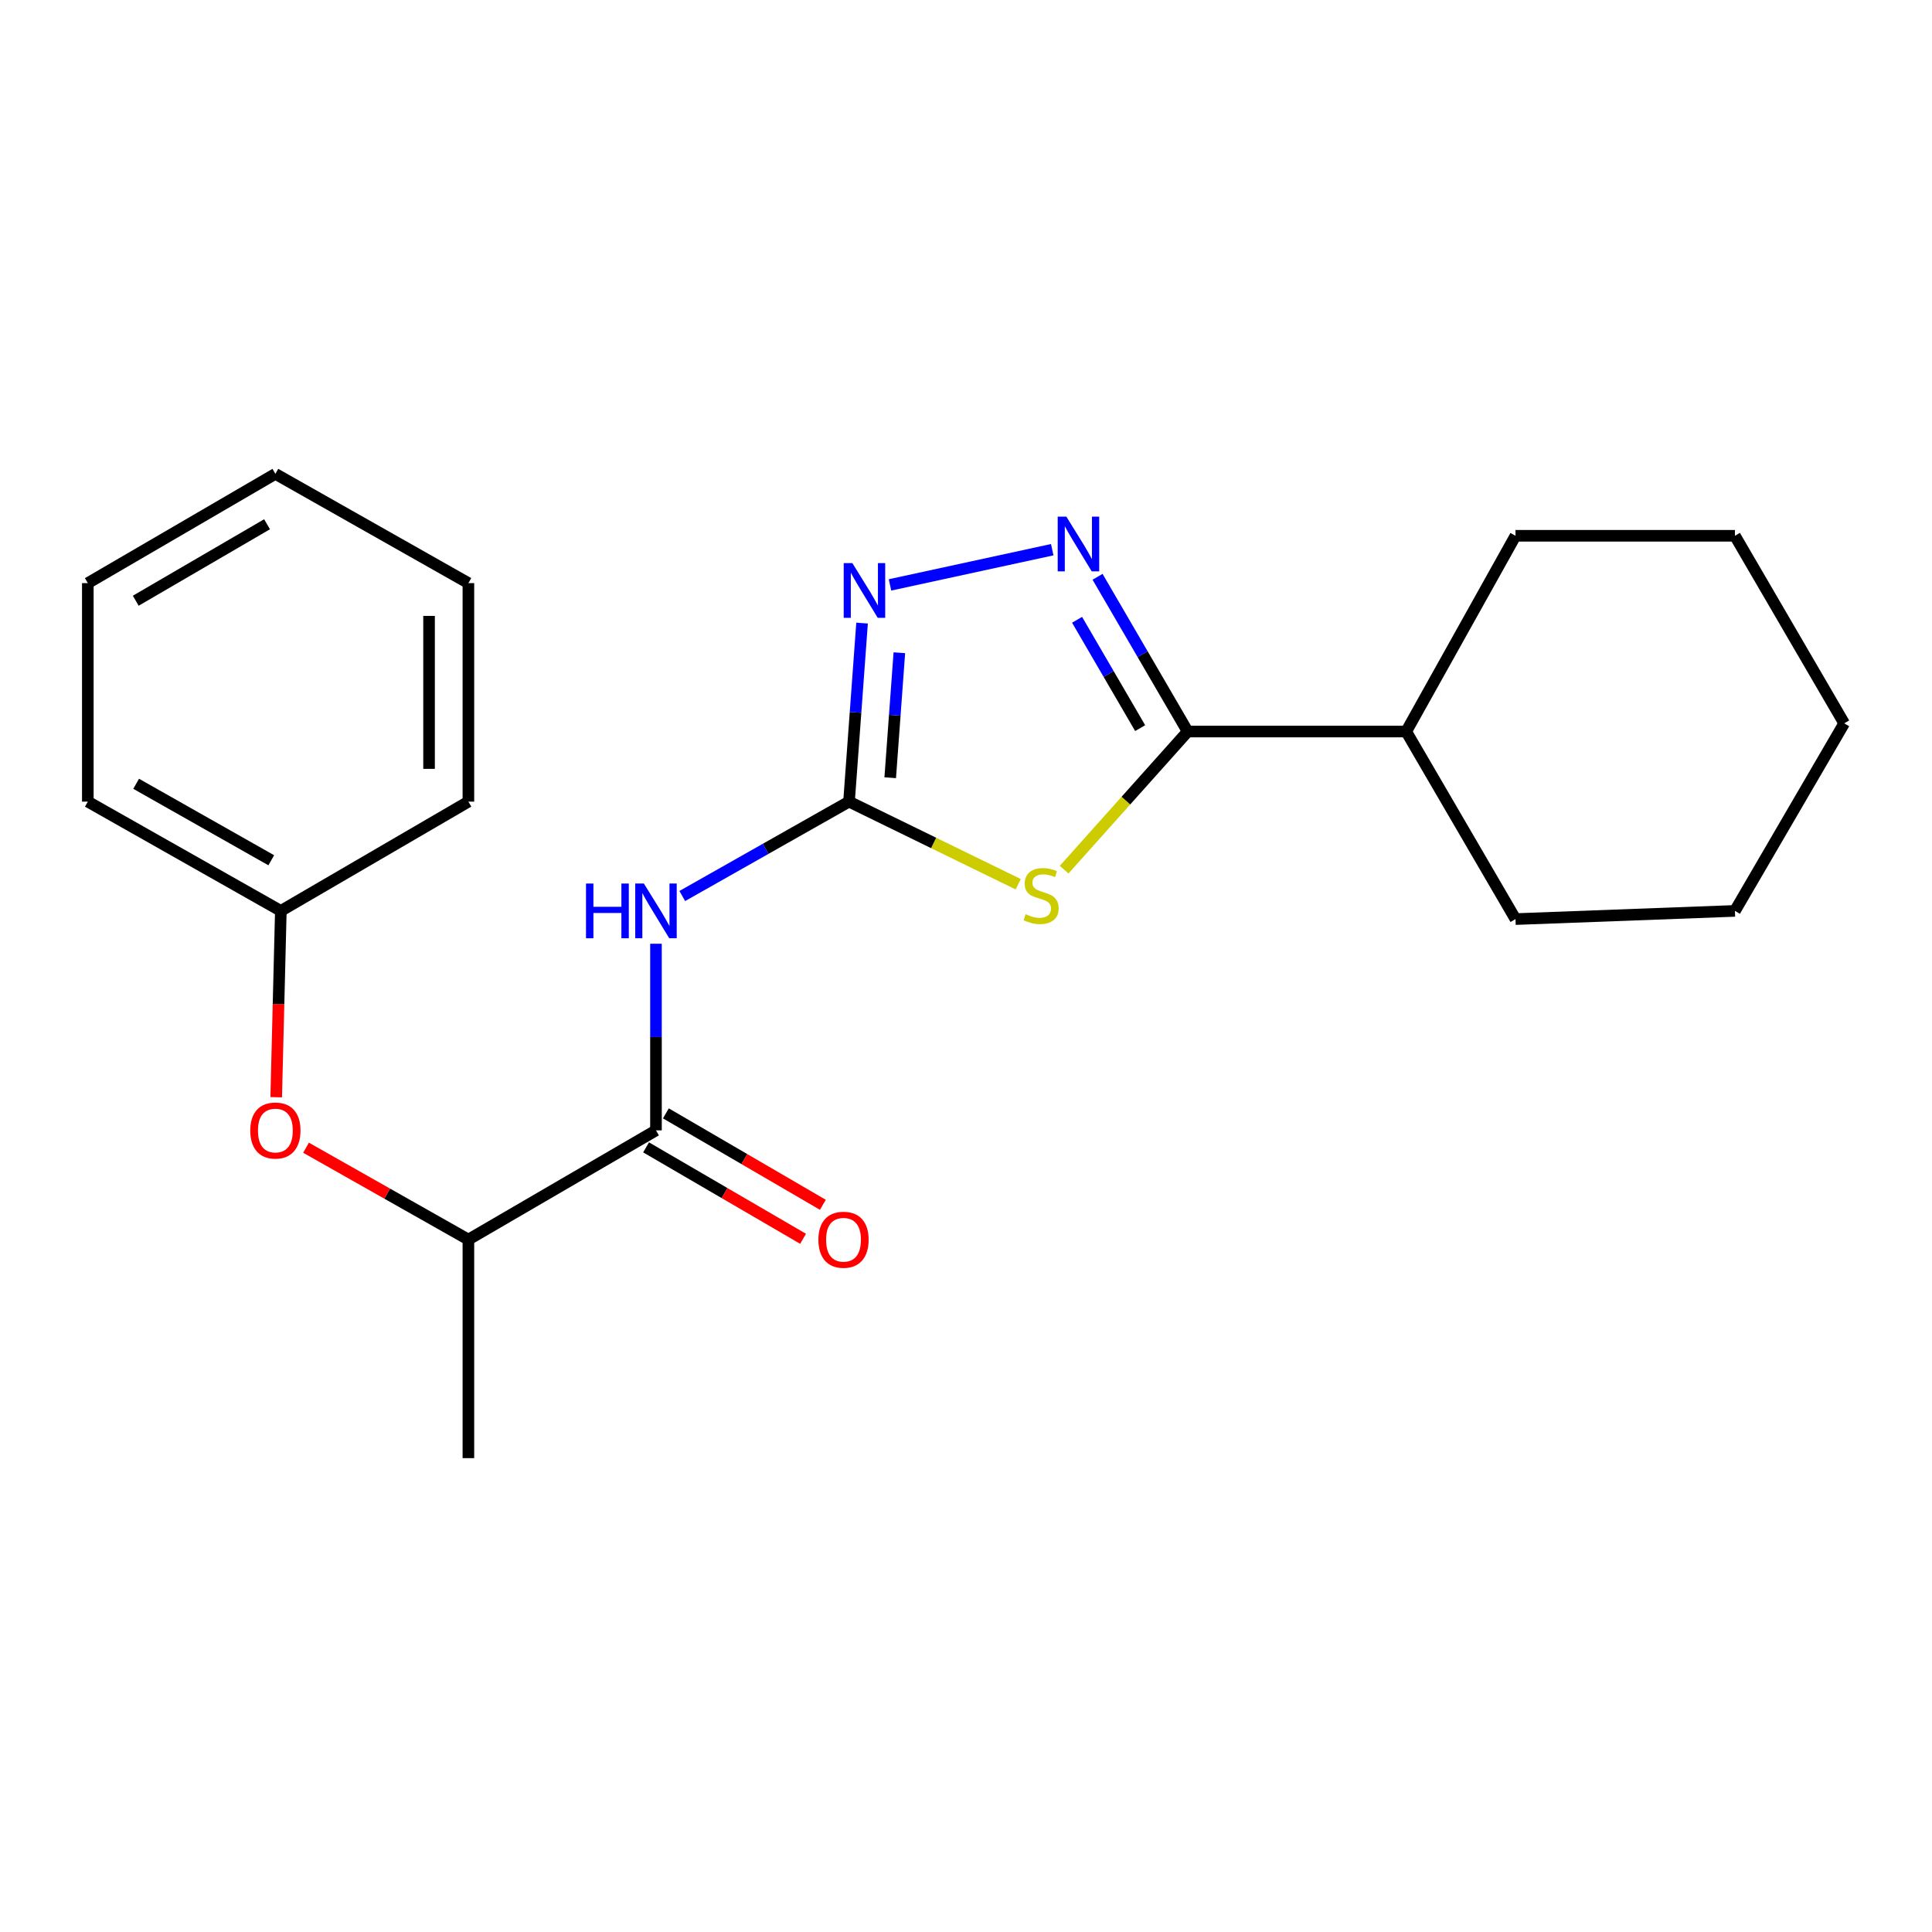 <?xml version='1.0' encoding='iso-8859-1'?>
<svg version='1.1' baseProfile='full'
              xmlns='http://www.w3.org/2000/svg'
                      xmlns:rdkit='http://www.rdkit.org/xml'
                      xmlns:xlink='http://www.w3.org/1999/xlink'
                  xml:space='preserve'
width='1000px' height='1000px' viewBox='0 0 1000 1000'>
<!-- END OF HEADER -->
<rect style='opacity:1.0;fill:#FFFFFF;stroke:none' width='1000' height='1000' x='0' y='0'> </rect>
<path class='bond-0' d='M 527.026,457.685 L 483.239,436.305' style='fill:none;fill-rule:evenodd;stroke:#CCCC00;stroke-width:6px;stroke-linecap:butt;stroke-linejoin:miter;stroke-opacity:1' />
<path class='bond-0' d='M 483.239,436.305 L 439.451,414.924' style='fill:none;fill-rule:evenodd;stroke:#000000;stroke-width:6px;stroke-linecap:butt;stroke-linejoin:miter;stroke-opacity:1' />
<path class='bond-1' d='M 550.798,450.136 L 582.768,414.389' style='fill:none;fill-rule:evenodd;stroke:#CCCC00;stroke-width:6px;stroke-linecap:butt;stroke-linejoin:miter;stroke-opacity:1' />
<path class='bond-1' d='M 582.768,414.389 L 614.739,378.642' style='fill:none;fill-rule:evenodd;stroke:#000000;stroke-width:6px;stroke-linecap:butt;stroke-linejoin:miter;stroke-opacity:1' />
<path class='bond-3' d='M 439.451,414.924 L 396.297,439.35' style='fill:none;fill-rule:evenodd;stroke:#000000;stroke-width:6px;stroke-linecap:butt;stroke-linejoin:miter;stroke-opacity:1' />
<path class='bond-3' d='M 396.297,439.35 L 353.143,463.776' style='fill:none;fill-rule:evenodd;stroke:#0000FF;stroke-width:6px;stroke-linecap:butt;stroke-linejoin:miter;stroke-opacity:1' />
<path class='bond-4' d='M 439.451,414.924 L 442.827,368.72' style='fill:none;fill-rule:evenodd;stroke:#000000;stroke-width:6px;stroke-linecap:butt;stroke-linejoin:miter;stroke-opacity:1' />
<path class='bond-4' d='M 442.827,368.72 L 446.204,322.515' style='fill:none;fill-rule:evenodd;stroke:#0000FF;stroke-width:6px;stroke-linecap:butt;stroke-linejoin:miter;stroke-opacity:1' />
<path class='bond-4' d='M 460.774,402.547 L 463.137,370.204' style='fill:none;fill-rule:evenodd;stroke:#000000;stroke-width:6px;stroke-linecap:butt;stroke-linejoin:miter;stroke-opacity:1' />
<path class='bond-4' d='M 463.137,370.204 L 465.5,337.86' style='fill:none;fill-rule:evenodd;stroke:#0000FF;stroke-width:6px;stroke-linecap:butt;stroke-linejoin:miter;stroke-opacity:1' />
<path class='bond-2' d='M 614.739,378.642 L 591.414,338.592' style='fill:none;fill-rule:evenodd;stroke:#000000;stroke-width:6px;stroke-linecap:butt;stroke-linejoin:miter;stroke-opacity:1' />
<path class='bond-2' d='M 591.414,338.592 L 568.089,298.543' style='fill:none;fill-rule:evenodd;stroke:#0000FF;stroke-width:6px;stroke-linecap:butt;stroke-linejoin:miter;stroke-opacity:1' />
<path class='bond-2' d='M 590.145,376.876 L 573.817,348.841' style='fill:none;fill-rule:evenodd;stroke:#000000;stroke-width:6px;stroke-linecap:butt;stroke-linejoin:miter;stroke-opacity:1' />
<path class='bond-2' d='M 573.817,348.841 L 557.49,320.806' style='fill:none;fill-rule:evenodd;stroke:#0000FF;stroke-width:6px;stroke-linecap:butt;stroke-linejoin:miter;stroke-opacity:1' />
<path class='bond-9' d='M 614.739,378.642 L 727.85,378.642' style='fill:none;fill-rule:evenodd;stroke:#000000;stroke-width:6px;stroke-linecap:butt;stroke-linejoin:miter;stroke-opacity:1' />
<path class='bond-22' d='M 544.633,284.52 L 460.665,302.744' style='fill:none;fill-rule:evenodd;stroke:#0000FF;stroke-width:6px;stroke-linecap:butt;stroke-linejoin:miter;stroke-opacity:1' />
<path class='bond-5' d='M 339.532,488.479 L 339.532,536.778' style='fill:none;fill-rule:evenodd;stroke:#0000FF;stroke-width:6px;stroke-linecap:butt;stroke-linejoin:miter;stroke-opacity:1' />
<path class='bond-5' d='M 339.532,536.778 L 339.532,585.076' style='fill:none;fill-rule:evenodd;stroke:#000000;stroke-width:6px;stroke-linecap:butt;stroke-linejoin:miter;stroke-opacity:1' />
<path class='bond-6' d='M 339.532,585.076 L 242.442,641.608' style='fill:none;fill-rule:evenodd;stroke:#000000;stroke-width:6px;stroke-linecap:butt;stroke-linejoin:miter;stroke-opacity:1' />
<path class='bond-8' d='M 334.408,593.874 L 375.038,617.537' style='fill:none;fill-rule:evenodd;stroke:#000000;stroke-width:6px;stroke-linecap:butt;stroke-linejoin:miter;stroke-opacity:1' />
<path class='bond-8' d='M 375.038,617.537 L 415.668,641.2' style='fill:none;fill-rule:evenodd;stroke:#FF0000;stroke-width:6px;stroke-linecap:butt;stroke-linejoin:miter;stroke-opacity:1' />
<path class='bond-8' d='M 344.657,576.277 L 385.286,599.94' style='fill:none;fill-rule:evenodd;stroke:#000000;stroke-width:6px;stroke-linecap:butt;stroke-linejoin:miter;stroke-opacity:1' />
<path class='bond-8' d='M 385.286,599.94 L 425.916,623.603' style='fill:none;fill-rule:evenodd;stroke:#FF0000;stroke-width:6px;stroke-linecap:butt;stroke-linejoin:miter;stroke-opacity:1' />
<path class='bond-7' d='M 242.442,641.608 L 200.423,617.832' style='fill:none;fill-rule:evenodd;stroke:#000000;stroke-width:6px;stroke-linecap:butt;stroke-linejoin:miter;stroke-opacity:1' />
<path class='bond-7' d='M 200.423,617.832 L 158.404,594.056' style='fill:none;fill-rule:evenodd;stroke:#FF0000;stroke-width:6px;stroke-linecap:butt;stroke-linejoin:miter;stroke-opacity:1' />
<path class='bond-11' d='M 242.442,641.608 L 242.442,754.73' style='fill:none;fill-rule:evenodd;stroke:#000000;stroke-width:6px;stroke-linecap:butt;stroke-linejoin:miter;stroke-opacity:1' />
<path class='bond-10' d='M 142.961,567.915 L 144.162,519.697' style='fill:none;fill-rule:evenodd;stroke:#FF0000;stroke-width:6px;stroke-linecap:butt;stroke-linejoin:miter;stroke-opacity:1' />
<path class='bond-10' d='M 144.162,519.697 L 145.362,471.479' style='fill:none;fill-rule:evenodd;stroke:#000000;stroke-width:6px;stroke-linecap:butt;stroke-linejoin:miter;stroke-opacity:1' />
<path class='bond-12' d='M 727.85,378.642 L 784.416,277.32' style='fill:none;fill-rule:evenodd;stroke:#000000;stroke-width:6px;stroke-linecap:butt;stroke-linejoin:miter;stroke-opacity:1' />
<path class='bond-13' d='M 727.85,378.642 L 784.416,475.722' style='fill:none;fill-rule:evenodd;stroke:#000000;stroke-width:6px;stroke-linecap:butt;stroke-linejoin:miter;stroke-opacity:1' />
<path class='bond-14' d='M 145.362,471.479 L 45.455,414.924' style='fill:none;fill-rule:evenodd;stroke:#000000;stroke-width:6px;stroke-linecap:butt;stroke-linejoin:miter;stroke-opacity:1' />
<path class='bond-14' d='M 140.408,445.274 L 70.472,405.686' style='fill:none;fill-rule:evenodd;stroke:#000000;stroke-width:6px;stroke-linecap:butt;stroke-linejoin:miter;stroke-opacity:1' />
<path class='bond-15' d='M 145.362,471.479 L 242.442,414.924' style='fill:none;fill-rule:evenodd;stroke:#000000;stroke-width:6px;stroke-linecap:butt;stroke-linejoin:miter;stroke-opacity:1' />
<path class='bond-16' d='M 784.416,277.32 L 897.99,277.32' style='fill:none;fill-rule:evenodd;stroke:#000000;stroke-width:6px;stroke-linecap:butt;stroke-linejoin:miter;stroke-opacity:1' />
<path class='bond-17' d='M 784.416,475.722 L 897.99,471.479' style='fill:none;fill-rule:evenodd;stroke:#000000;stroke-width:6px;stroke-linecap:butt;stroke-linejoin:miter;stroke-opacity:1' />
<path class='bond-19' d='M 45.455,414.924 L 45.455,301.825' style='fill:none;fill-rule:evenodd;stroke:#000000;stroke-width:6px;stroke-linecap:butt;stroke-linejoin:miter;stroke-opacity:1' />
<path class='bond-18' d='M 242.442,414.924 L 242.442,301.825' style='fill:none;fill-rule:evenodd;stroke:#000000;stroke-width:6px;stroke-linecap:butt;stroke-linejoin:miter;stroke-opacity:1' />
<path class='bond-18' d='M 222.078,397.959 L 222.078,318.79' style='fill:none;fill-rule:evenodd;stroke:#000000;stroke-width:6px;stroke-linecap:butt;stroke-linejoin:miter;stroke-opacity:1' />
<path class='bond-23' d='M 897.99,277.32 L 954.545,374.4' style='fill:none;fill-rule:evenodd;stroke:#000000;stroke-width:6px;stroke-linecap:butt;stroke-linejoin:miter;stroke-opacity:1' />
<path class='bond-21' d='M 897.99,471.479 L 954.545,374.4' style='fill:none;fill-rule:evenodd;stroke:#000000;stroke-width:6px;stroke-linecap:butt;stroke-linejoin:miter;stroke-opacity:1' />
<path class='bond-20' d='M 242.442,301.825 L 142.534,245.27' style='fill:none;fill-rule:evenodd;stroke:#000000;stroke-width:6px;stroke-linecap:butt;stroke-linejoin:miter;stroke-opacity:1' />
<path class='bond-24' d='M 45.455,301.825 L 142.534,245.27' style='fill:none;fill-rule:evenodd;stroke:#000000;stroke-width:6px;stroke-linecap:butt;stroke-linejoin:miter;stroke-opacity:1' />
<path class='bond-24' d='M 70.267,310.938 L 138.223,271.349' style='fill:none;fill-rule:evenodd;stroke:#000000;stroke-width:6px;stroke-linecap:butt;stroke-linejoin:miter;stroke-opacity:1' />
<path  class='atom-0' d='M 530.872 473.189
Q 531.192 473.309, 532.512 473.869
Q 533.832 474.429, 535.272 474.789
Q 536.752 475.109, 538.192 475.109
Q 540.872 475.109, 542.432 473.829
Q 543.992 472.509, 543.992 470.229
Q 543.992 468.669, 543.192 467.709
Q 542.432 466.749, 541.232 466.229
Q 540.032 465.709, 538.032 465.109
Q 535.512 464.349, 533.992 463.629
Q 532.512 462.909, 531.432 461.389
Q 530.392 459.869, 530.392 457.309
Q 530.392 453.749, 532.792 451.549
Q 535.232 449.349, 540.032 449.349
Q 543.312 449.349, 547.032 450.909
L 546.112 453.989
Q 542.712 452.589, 540.152 452.589
Q 537.392 452.589, 535.872 453.749
Q 534.352 454.869, 534.392 456.829
Q 534.392 458.349, 535.152 459.269
Q 535.952 460.189, 537.072 460.709
Q 538.232 461.229, 540.152 461.829
Q 542.712 462.629, 544.232 463.429
Q 545.752 464.229, 546.832 465.869
Q 547.952 467.469, 547.952 470.229
Q 547.952 474.149, 545.312 476.269
Q 542.712 478.349, 538.352 478.349
Q 535.832 478.349, 533.912 477.789
Q 532.032 477.269, 529.792 476.349
L 530.872 473.189
' fill='#CCCC00'/>
<path  class='atom-3' d='M 551.947 267.414
L 561.227 282.414
Q 562.147 283.894, 563.627 286.574
Q 565.107 289.254, 565.187 289.414
L 565.187 267.414
L 568.947 267.414
L 568.947 295.734
L 565.067 295.734
L 555.107 279.334
Q 553.947 277.414, 552.707 275.214
Q 551.507 273.014, 551.147 272.334
L 551.147 295.734
L 547.467 295.734
L 547.467 267.414
L 551.947 267.414
' fill='#0000FF'/>
<path  class='atom-4' d='M 303.312 457.319
L 307.152 457.319
L 307.152 469.359
L 321.632 469.359
L 321.632 457.319
L 325.472 457.319
L 325.472 485.639
L 321.632 485.639
L 321.632 472.559
L 307.152 472.559
L 307.152 485.639
L 303.312 485.639
L 303.312 457.319
' fill='#0000FF'/>
<path  class='atom-4' d='M 333.272 457.319
L 342.552 472.319
Q 343.472 473.799, 344.952 476.479
Q 346.432 479.159, 346.512 479.319
L 346.512 457.319
L 350.272 457.319
L 350.272 485.639
L 346.392 485.639
L 336.432 469.239
Q 335.272 467.319, 334.032 465.119
Q 332.832 462.919, 332.472 462.239
L 332.472 485.639
L 328.792 485.639
L 328.792 457.319
L 333.272 457.319
' fill='#0000FF'/>
<path  class='atom-5' d='M 441.178 291.455
L 450.458 306.455
Q 451.378 307.935, 452.858 310.615
Q 454.338 313.295, 454.418 313.455
L 454.418 291.455
L 458.178 291.455
L 458.178 319.775
L 454.298 319.775
L 444.338 303.375
Q 443.178 301.455, 441.938 299.255
Q 440.738 297.055, 440.378 296.375
L 440.378 319.775
L 436.698 319.775
L 436.698 291.455
L 441.178 291.455
' fill='#0000FF'/>
<path  class='atom-8' d='M 129.534 585.156
Q 129.534 578.356, 132.894 574.556
Q 136.254 570.756, 142.534 570.756
Q 148.814 570.756, 152.174 574.556
Q 155.534 578.356, 155.534 585.156
Q 155.534 592.036, 152.134 595.956
Q 148.734 599.836, 142.534 599.836
Q 136.294 599.836, 132.894 595.956
Q 129.534 592.076, 129.534 585.156
M 142.534 596.636
Q 146.854 596.636, 149.174 593.756
Q 151.534 590.836, 151.534 585.156
Q 151.534 579.596, 149.174 576.796
Q 146.854 573.956, 142.534 573.956
Q 138.214 573.956, 135.854 576.756
Q 133.534 579.556, 133.534 585.156
Q 133.534 590.876, 135.854 593.756
Q 138.214 596.636, 142.534 596.636
' fill='#FF0000'/>
<path  class='atom-9' d='M 423.6 641.688
Q 423.6 634.888, 426.96 631.088
Q 430.32 627.288, 436.6 627.288
Q 442.88 627.288, 446.24 631.088
Q 449.6 634.888, 449.6 641.688
Q 449.6 648.568, 446.2 652.488
Q 442.8 656.368, 436.6 656.368
Q 430.36 656.368, 426.96 652.488
Q 423.6 648.608, 423.6 641.688
M 436.6 653.168
Q 440.92 653.168, 443.24 650.288
Q 445.6 647.368, 445.6 641.688
Q 445.6 636.128, 443.24 633.328
Q 440.92 630.488, 436.6 630.488
Q 432.28 630.488, 429.92 633.288
Q 427.6 636.088, 427.6 641.688
Q 427.6 647.408, 429.92 650.288
Q 432.28 653.168, 436.6 653.168
' fill='#FF0000'/>
</svg>
